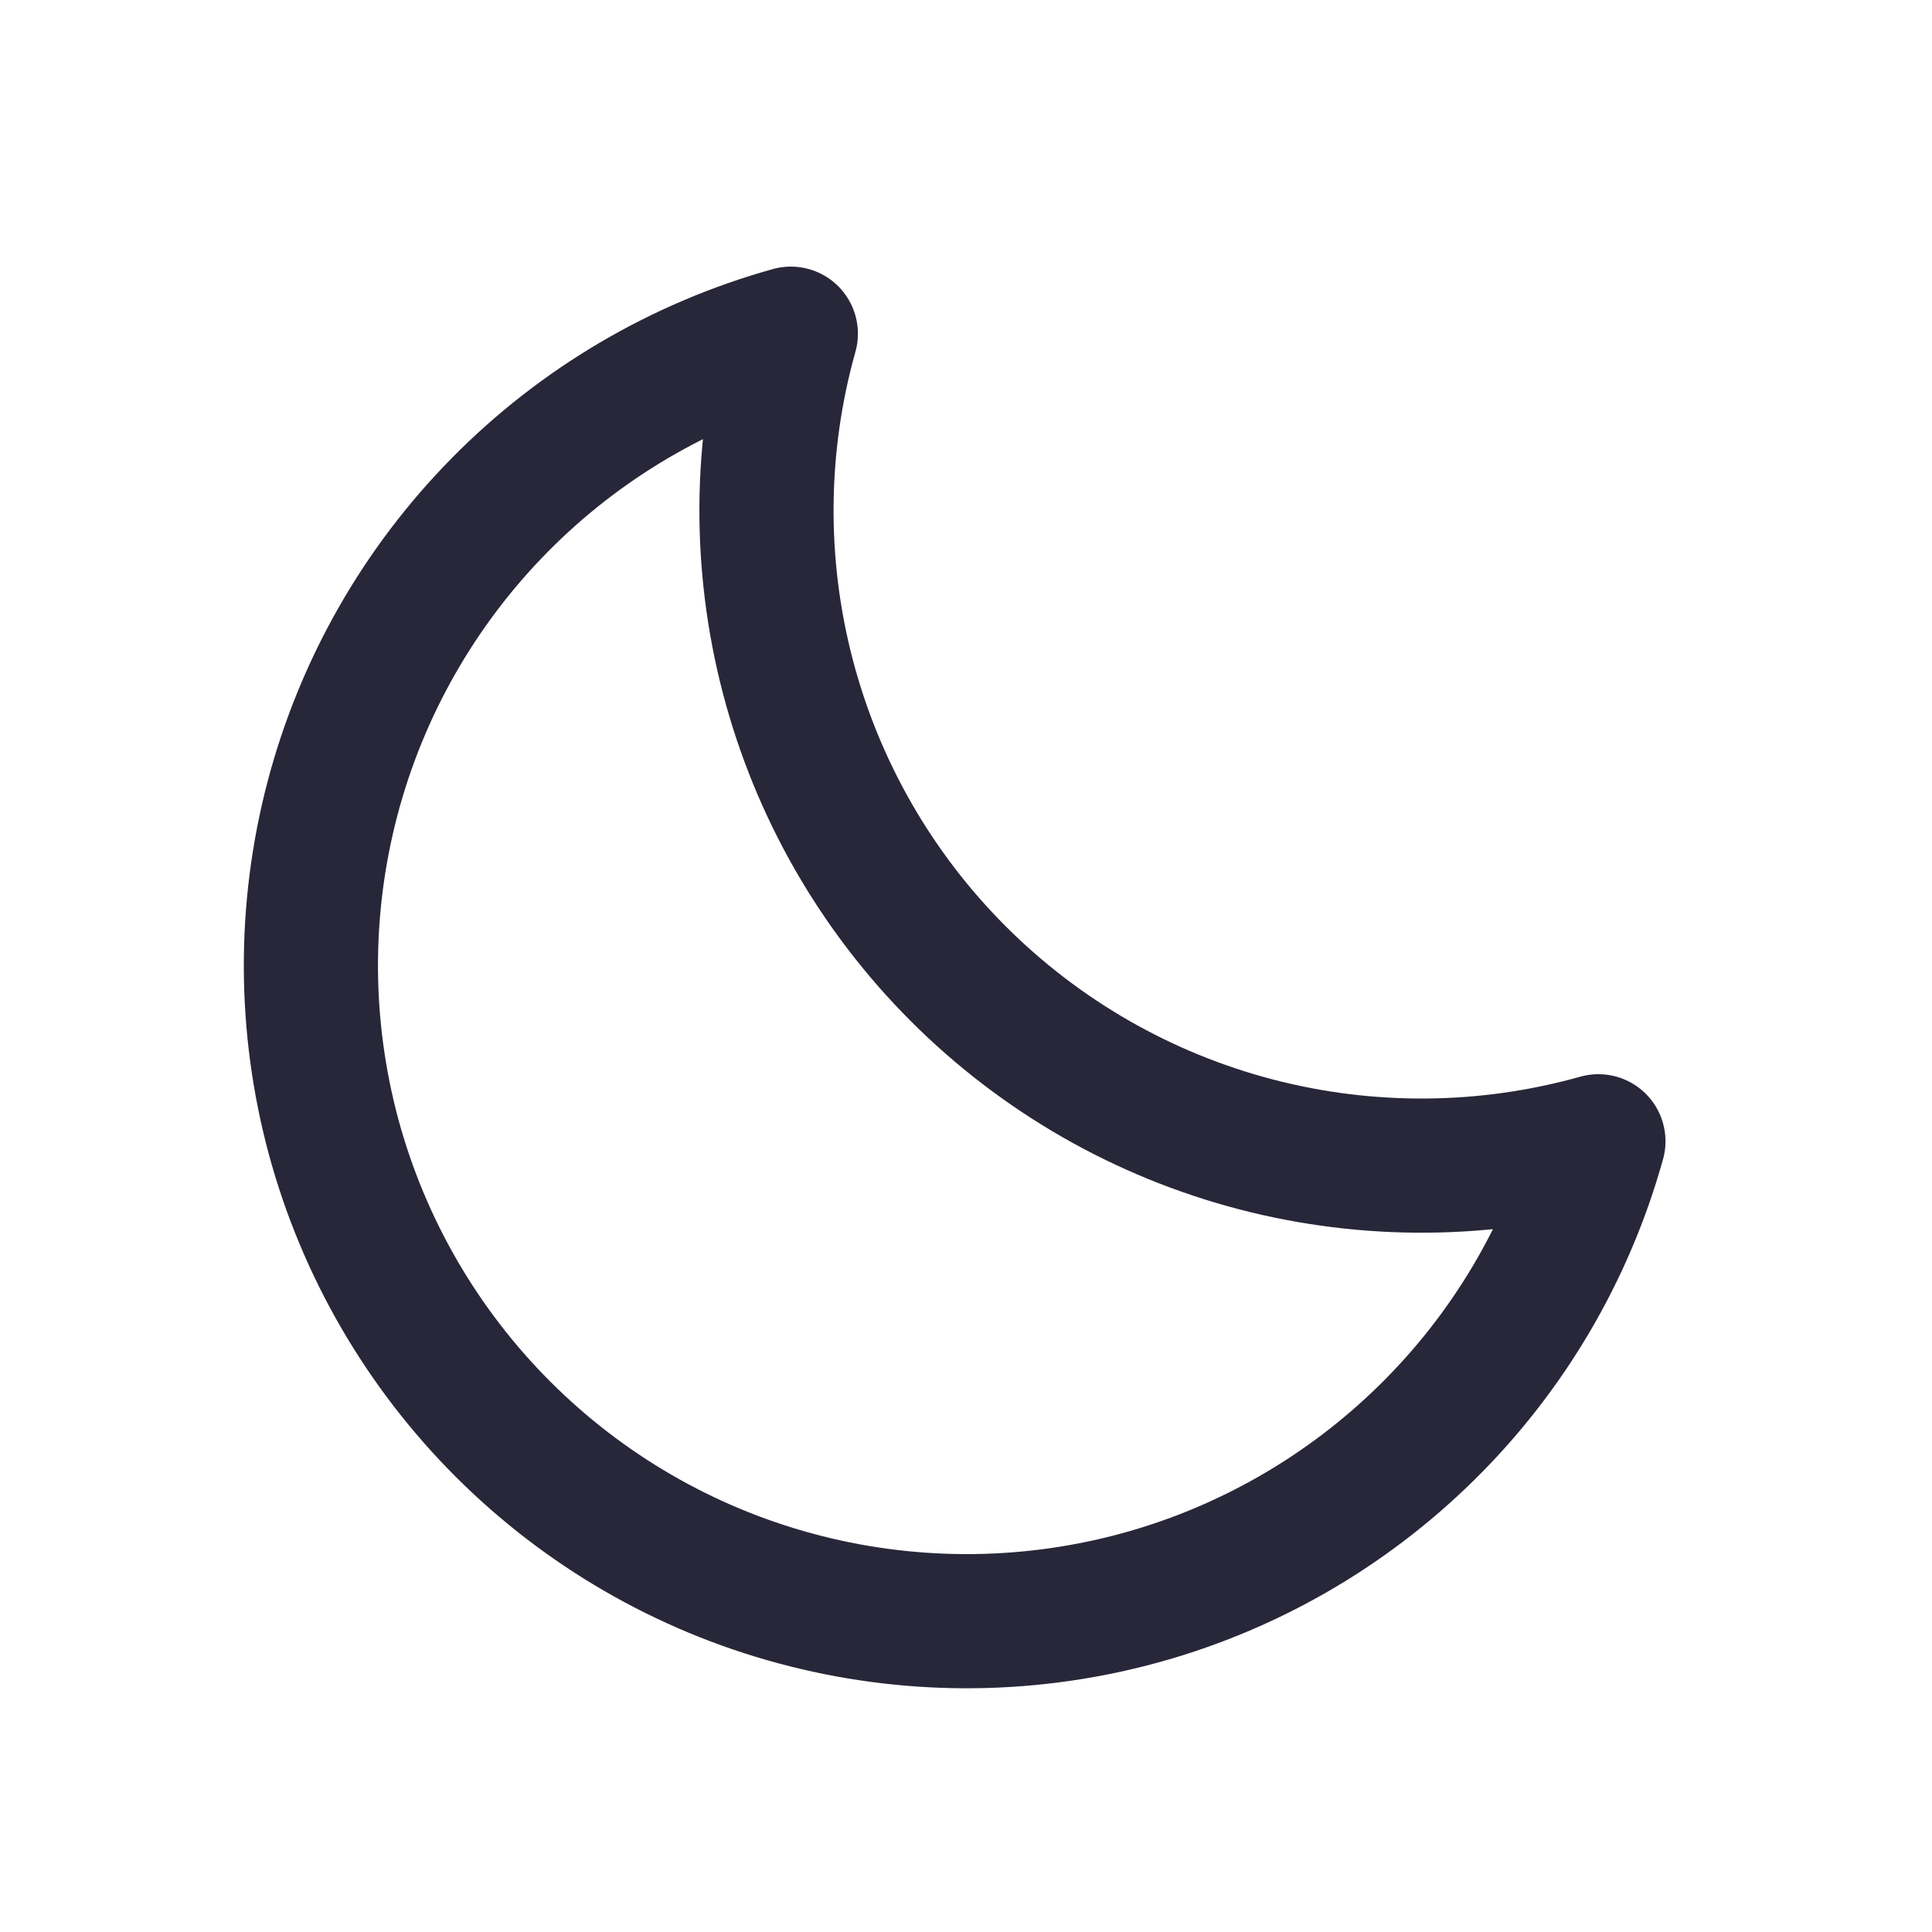 <svg width="18" height="18" viewBox="0 0 18 18" fill="none" xmlns="http://www.w3.org/2000/svg">
<path d="M14.892 10.633C13.848 10.926 12.746 10.935 11.698 10.661C10.65 10.387 9.694 9.838 8.928 9.072C8.162 8.306 7.614 7.35 7.34 6.302C7.066 5.254 7.075 4.152 7.368 3.109C6.339 3.396 5.404 3.946 4.655 4.706C3.905 5.467 3.368 6.41 3.097 7.442C2.826 8.475 2.83 9.56 3.108 10.591C3.387 11.621 3.931 12.56 4.686 13.315C5.441 14.07 6.38 14.614 7.41 14.892C8.441 15.171 9.526 15.175 10.559 14.904C11.591 14.633 12.534 14.095 13.294 13.346C14.055 12.597 14.605 11.662 14.892 10.633Z" stroke="#282739" stroke-width="1.25" stroke-linecap="round" stroke-linejoin="round"/>
</svg>
